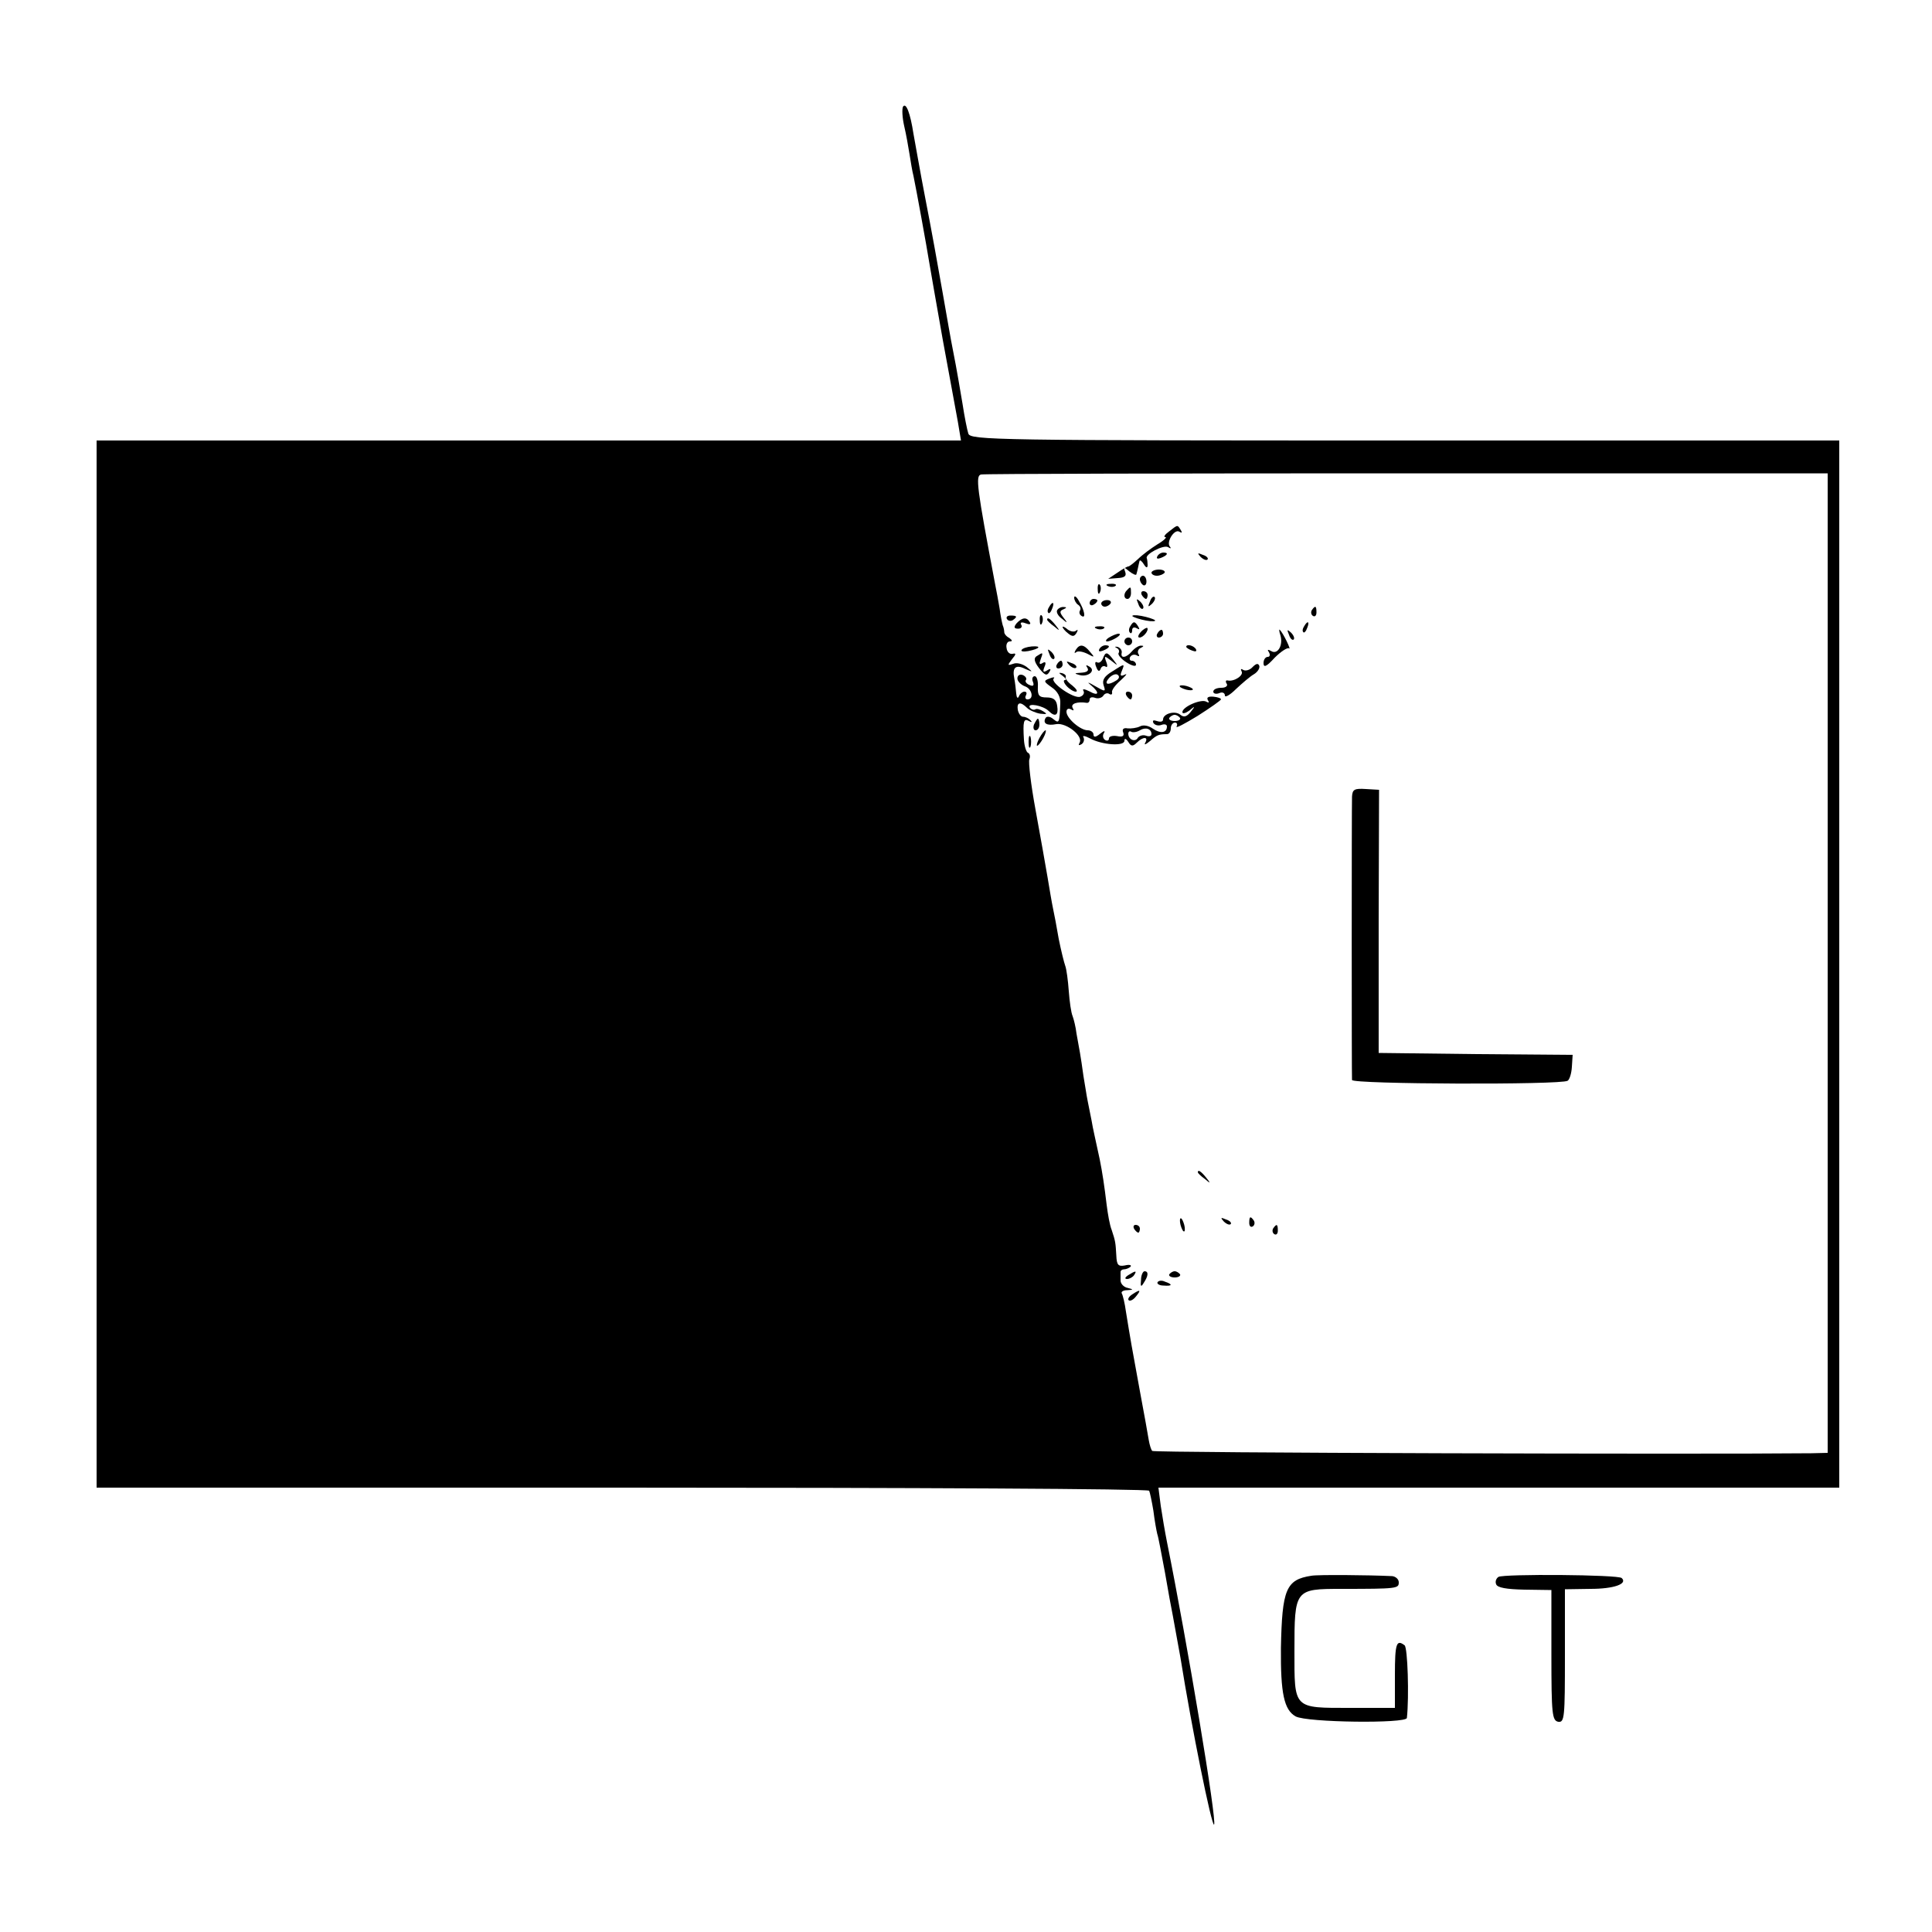<?xml version="1.0" standalone="no"?>
<!DOCTYPE svg PUBLIC "-//W3C//DTD SVG 20010904//EN"
 "http://www.w3.org/TR/2001/REC-SVG-20010904/DTD/svg10.dtd">
<svg version="1.0" xmlns="http://www.w3.org/2000/svg"
 width="500pt" height="500pt" viewBox="0 0 500 500"
 preserveAspectRatio="xMidYMid meet">
<g transform="translate(0,500) scale(0.1,-0.1)"
fill="#000000" stroke="none">
<path d="M2337 4724 c-3 -6 -2 -28 3 -50 5 -21 11 -55 14 -74 3 -19 7 -44 10
-55 7 -33 35 -187 41 -225 3 -19 19 -109 35 -200 17 -91 34 -186 39 -212 l8
-48 -1118 0 -1119 0 0 -1355 0 -1355 1359 0 c748 0 1362 -3 1365 -8 2 -4 7
-28 11 -52 3 -25 8 -52 10 -60 3 -8 11 -53 20 -100 8 -47 17 -96 20 -110 5
-28 16 -87 20 -110 29 -182 81 -438 87 -432 8 8 -69 469 -122 732 -5 25 -12
66 -16 93 l-6 47 881 0 881 0 0 1355 0 1355 -1124 0 c-1062 0 -1125 1 -1130
18 -3 9 -10 44 -15 77 -17 101 -21 119 -26 145 -3 14 -14 77 -25 140 -11 63
-31 174 -45 245 -14 72 -27 148 -31 169 -8 52 -19 82 -27 70z m2393 -2216 l0
-1268 -42 -1 c-284 -3 -1701 1 -1706 6 -3 3 -7 16 -9 28 -2 12 -12 69 -23 127
-20 108 -25 137 -36 205 -3 22 -8 43 -11 48 -2 4 4 8 14 8 17 1 17 2 1 6 -10
2 -18 11 -18 19 0 8 0 17 0 22 0 4 4 7 9 7 5 0 13 3 17 7 3 4 -3 6 -15 3 -17
-3 -21 1 -22 26 -2 33 -2 36 -12 66 -5 12 -10 41 -13 65 -6 50 -11 83 -18 118
-13 61 -17 76 -21 100 -3 14 -7 36 -10 50 -3 14 -7 43 -11 65 -3 22 -7 49 -9
60 -2 11 -6 34 -9 50 -2 17 -7 37 -10 45 -4 9 -8 38 -10 65 -2 28 -6 57 -9 65
-3 8 -11 40 -17 70 -5 30 -12 66 -15 80 -3 14 -9 50 -14 80 -5 30 -19 108 -31
174 -12 65 -19 124 -16 131 3 8 1 15 -4 17 -4 2 -9 17 -10 33 -3 48 -1 57 13
49 7 -4 9 -3 4 2 -5 5 -13 9 -19 9 -6 0 -12 8 -14 18 -3 20 7 22 24 5 6 -6 22
-13 34 -15 18 -2 19 -1 8 6 -8 5 -17 8 -21 5 -4 -2 -10 0 -14 5 -7 13 35 5 49
-9 17 -17 26 -11 22 13 -2 16 -10 22 -27 22 -20 0 -24 5 -23 28 1 15 -3 27 -8
27 -6 0 -8 -7 -5 -14 4 -10 1 -13 -8 -9 -8 3 -13 9 -10 13 3 4 -1 10 -8 13 -8
3 -14 -1 -14 -9 0 -7 9 -16 19 -20 19 -6 25 -34 7 -34 -5 0 -7 5 -4 10 3 6 2
10 -4 10 -5 0 -12 -6 -14 -12 -3 -7 -6 -4 -7 7 -1 11 -3 29 -5 39 -6 29 4 37
28 25 21 -9 21 -9 4 5 -11 8 -26 12 -35 8 -15 -5 -15 -4 -3 12 11 13 11 16 2
14 -8 -2 -15 5 -16 15 -2 9 2 17 8 17 8 0 7 3 -1 9 -8 4 -13 11 -13 15 0 3 -1
11 -4 18 -2 7 -6 27 -8 43 -3 17 -8 46 -12 65 -47 249 -51 279 -36 282 8 2
504 3 1103 3 l1088 0 0 -1267z"/>
<path d="M3026 3625 c-11 -8 -16 -15 -10 -15 5 0 -4 -9 -21 -19 -16 -10 -39
-27 -50 -38 -11 -10 -22 -19 -25 -19 -3 0 -15 -7 -28 -16 l-24 -16 25 2 c17 1
23 5 19 16 -5 13 -3 13 11 1 9 -7 18 -11 18 -7 1 3 3 11 4 16 1 6 3 13 4 18 1
4 6 0 11 -8 6 -10 10 -11 10 -2 0 6 -1 14 -2 17 -6 10 43 36 55 29 6 -4 9 -4
5 1 -11 11 11 47 24 39 7 -4 8 -3 4 4 -9 14 -7 15 -30 -3z"/>
<path d="M2995 3560 c-3 -6 1 -7 9 -4 18 7 21 14 7 14 -6 0 -13 -4 -16 -10z"/>
<path d="M3107 3559 c7 -7 15 -10 18 -7 3 3 -2 9 -12 12 -14 6 -15 5 -6 -5z"/>
<path d="M2980 3518 c0 -4 6 -8 14 -8 8 0 17 4 20 8 2 4 -4 8 -15 8 -10 0 -19
-4 -19 -8z"/>
<path d="M2950 3501 c0 -6 4 -12 8 -15 5 -3 9 1 9 9 0 8 -4 15 -9 15 -4 0 -8
-4 -8 -9z"/>
<path d="M2841 3474 c0 -11 3 -14 6 -6 3 7 2 16 -1 19 -3 4 -6 -2 -5 -13z"/>
<path d="M2868 3483 c7 -3 16 -2 19 1 4 3 -2 6 -13 5 -11 0 -14 -3 -6 -6z"/>
<path d="M2917 3473 c-10 -9 -9 -23 1 -23 5 0 9 7 9 15 0 17 -1 18 -10 8z"/>
<path d="M2955 3460 c3 -5 8 -10 11 -10 2 0 4 5 4 10 0 6 -5 10 -11 10 -5 0
-7 -4 -4 -10z"/>
<path d="M2780 3453 c0 -6 5 -15 10 -18 6 -4 8 -10 5 -15 -3 -5 -1 -11 4 -14
12 -8 8 14 -7 39 -6 11 -12 15 -12 8z"/>
<path d="M2976 3443 c-6 -14 -5 -15 5 -6 7 7 10 15 7 18 -3 3 -9 -2 -12 -12z"/>
<path d="M2820 3439 c0 -5 5 -7 10 -4 6 3 10 8 10 11 0 2 -4 4 -10 4 -5 0 -10
-5 -10 -11z"/>
<path d="M2850 3438 c0 -4 4 -8 9 -8 6 0 12 4 15 8 3 5 -1 9 -9 9 -8 0 -15 -4
-15 -9z"/>
<path d="M2946 3437 c3 -10 9 -15 12 -12 3 3 0 11 -7 18 -10 9 -11 8 -5 -6z"/>
<path d="M2715 3429 c-4 -6 -5 -12 -2 -15 2 -3 7 2 10 11 7 17 1 20 -8 4z"/>
<path d="M2736 3421 c-3 -5 2 -15 12 -22 15 -13 16 -12 4 3 -10 13 -10 17 0
21 9 4 9 6 1 6 -6 1 -14 -3 -17 -8z"/>
<path d="M3395 3421 c-3 -5 -2 -12 3 -15 5 -3 9 1 9 9 0 17 -3 19 -12 6z"/>
<path d="M2606 3398 c3 -5 10 -6 15 -3 13 9 11 12 -6 12 -8 0 -12 -4 -9 -9z"/>
<path d="M2691 3394 c0 -11 3 -14 6 -6 3 7 2 16 -1 19 -3 4 -6 -2 -5 -13z"/>
<path d="M2931 3405 c4 -3 19 -8 35 -11 16 -3 26 -2 23 1 -4 3 -19 8 -35 11
-16 3 -26 2 -23 -1z"/>
<path d="M2631 3387 c-8 -10 -7 -14 4 -14 8 0 11 5 8 10 -4 6 1 8 11 4 10 -4
15 -3 11 3 -8 14 -20 12 -34 -3z"/>
<path d="M2710 3396 c0 -2 8 -10 18 -17 15 -13 16 -12 3 4 -13 16 -21 21 -21
13z"/>
<path d="M2925 3379 c-4 -6 -4 -13 -1 -16 3 -4 6 -1 6 6 0 7 5 9 12 5 7 -4 8
-3 4 4 -9 15 -13 15 -21 1z"/>
<path d="M3375 3379 c-4 -6 -5 -12 -2 -15 2 -3 7 2 10 11 7 17 1 20 -8 4z"/>
<path d="M2750 3377 c0 -2 6 -10 14 -16 11 -9 16 -9 22 1 4 7 4 10 -1 6 -4 -4
-14 -3 -22 3 -7 6 -13 9 -13 6z"/>
<path d="M2838 3373 c7 -3 16 -2 19 1 4 3 -2 6 -13 5 -11 0 -14 -3 -6 -6z"/>
<path d="M2952 3364 c-7 -8 -8 -14 -3 -14 10 0 25 19 20 25 -2 1 -10 -3 -17
-11z"/>
<path d="M2995 3360 c-3 -5 -1 -10 4 -10 6 0 11 5 11 10 0 6 -2 10 -4 10 -3 0
-8 -4 -11 -10z"/>
<path d="M3314 3355 c7 -26 -8 -50 -24 -40 -9 5 -11 4 -6 -3 4 -7 2 -12 -3
-12 -6 0 -11 -7 -11 -16 0 -13 8 -9 29 14 16 16 33 27 37 24 7 -7 -15 40 -24
48 -2 3 -2 -4 2 -15z"/>
<path d="M3336 3357 c3 -10 9 -15 12 -12 3 3 0 11 -7 18 -10 9 -11 8 -5 -6z"/>
<path d="M2870 3350 c-8 -5 -10 -10 -5 -10 6 0 17 5 25 10 8 5 11 10 5 10 -5
0 -17 -5 -25 -10z"/>
<path d="M2910 3340 c0 -5 5 -10 10 -10 6 0 10 5 10 10 0 6 -4 10 -10 10 -5 0
-10 -4 -10 -10z"/>
<path d="M2644 3318 c-3 -4 5 -5 17 -3 30 6 36 14 9 12 -12 -1 -24 -5 -26 -9z"/>
<path d="M2784 3318 c-4 -7 -4 -10 1 -6 4 4 17 2 29 -4 19 -10 20 -10 7 5 -16
20 -27 21 -37 5z"/>
<path d="M2845 3320 c-3 -6 1 -7 9 -4 18 7 21 14 7 14 -6 0 -13 -4 -16 -10z"/>
<path d="M2890 3323 c5 -2 8 -8 5 -13 -3 -4 6 -15 20 -24 14 -9 25 -12 25 -6
0 5 -5 10 -11 10 -5 0 -7 5 -4 10 4 6 11 7 17 4 6 -4 8 -2 4 4 -3 5 0 13 6 15
8 4 9 6 2 6 -6 1 -17 -6 -24 -14 -15 -18 -31 -20 -27 -4 1 6 -4 13 -11 15 -7
1 -8 0 -2 -3z"/>
<path d="M3070 3326 c0 -2 7 -7 16 -10 8 -3 12 -2 9 4 -6 10 -25 14 -25 6z"/>
<path d="M2716 3307 c3 -10 9 -15 12 -12 3 3 0 11 -7 18 -10 9 -11 8 -5 -6z"/>
<path d="M2683 3302 c-8 -5 -7 -14 6 -31 14 -18 20 -21 26 -11 6 9 4 11 -5 5
-10 -6 -12 -4 -7 9 5 11 3 15 -5 10 -8 -5 -9 -2 -5 9 7 19 7 20 -10 9z"/>
<path d="M2854 3295 c-4 -8 -10 -12 -15 -9 -5 3 -6 -3 -2 -12 4 -11 8 -13 11
-6 2 7 8 10 13 7 5 -4 6 2 2 12 -6 16 -5 17 13 3 18 -14 18 -14 5 3 -16 21
-20 21 -27 2z"/>
<path d="M2735 3280 c-3 -5 -1 -10 4 -10 6 0 11 5 11 10 0 6 -2 10 -4 10 -3 0
-8 -4 -11 -10z"/>
<path d="M2767 3279 c7 -7 15 -10 18 -7 3 3 -2 9 -12 12 -14 6 -15 5 -6 -5z"/>
<path d="M3242 3274 c-7 -8 -18 -11 -24 -8 -6 4 -8 3 -5 -3 7 -11 -20 -28 -36
-24 -5 1 -6 -3 -2 -9 3 -5 -3 -10 -14 -10 -12 0 -21 -4 -21 -10 0 -5 7 -7 15
-4 8 4 15 1 15 -6 0 -6 13 1 29 17 16 15 37 33 46 38 10 6 16 16 14 22 -3 7
-8 6 -17 -3z"/>
<path d="M2814 3272 c5 -8 -1 -12 -16 -13 -18 -1 -19 -2 -4 -6 23 -6 43 12 25
22 -8 5 -10 4 -5 -3z"/>
<path d="M2878 3262 c-20 -12 -26 -22 -22 -35 6 -18 5 -18 -23 -2 -17 10 -21
11 -10 2 24 -20 21 -30 -4 -16 -12 6 -19 7 -15 1 3 -5 0 -12 -8 -15 -16 -7
-79 37 -69 47 4 4 -1 4 -11 0 -16 -6 -15 -8 6 -23 15 -10 23 -25 22 -41 -2
-52 -3 -53 -18 -41 -8 7 -17 8 -20 3 -8 -14 3 -21 28 -16 26 4 70 -31 60 -48
-4 -7 -2 -8 5 -4 6 4 8 12 5 18 -4 5 4 4 17 -3 31 -17 89 -21 89 -6 0 7 4 6
10 -3 7 -12 12 -12 22 -2 16 16 31 16 22 0 -4 -7 1 -5 12 4 18 16 23 18 44 18
6 0 10 7 10 15 0 8 5 15 11 15 5 0 7 -5 4 -10 -3 -6 21 7 54 27 33 21 60 40
61 43 0 3 -9 6 -20 7 -13 1 -18 -2 -14 -9 4 -6 3 -8 -4 -4 -13 8 -62 -13 -62
-27 0 -5 8 -3 18 4 15 13 16 12 3 -4 -10 -12 -17 -14 -26 -7 -14 12 -45 3 -45
-12 0 -6 -7 -7 -16 -4 -9 3 -12 2 -9 -5 4 -6 13 -8 21 -5 8 3 14 1 14 -4 0
-17 -17 -19 -36 -6 -11 8 -25 11 -34 6 -8 -4 -23 -6 -32 -5 -10 2 -15 -2 -11
-11 3 -9 -2 -12 -16 -9 -12 2 -21 -1 -21 -6 0 -6 -5 -7 -10 -4 -6 4 -7 12 -3
18 4 7 0 6 -10 -2 -11 -9 -17 -10 -17 -2 0 6 -7 11 -15 11 -19 0 -55 31 -55
48 0 7 5 10 12 6 7 -4 8 -3 4 4 -6 11 12 17 37 13 4 0 7 3 7 9 0 5 6 7 14 4 8
-3 17 0 21 5 3 6 11 9 16 5 5 -3 8 -1 7 4 -2 5 8 19 22 31 14 13 19 19 11 15
-11 -5 -13 -3 -8 9 8 20 9 21 -25 -1z m11 -23 c-22 -14 -33 -10 -19 6 7 8 17
12 22 9 6 -4 5 -10 -3 -15z m165 -97 c2 -4 -4 -8 -14 -8 -10 0 -16 4 -14 8 3
4 9 8 14 8 5 0 11 -4 14 -8z m-74 -42 c0 -5 -6 -7 -14 -4 -8 3 -17 0 -21 -5
-7 -13 -25 -5 -25 10 0 6 4 8 8 5 4 -2 14 -1 22 4 15 9 30 4 30 -10z"/>
<path d="M2750 3251 c8 -6 11 -11 6 -11 -5 0 -3 -7 4 -15 7 -8 18 -15 24 -15
6 0 2 7 -9 16 -11 8 -19 18 -17 22 2 3 -2 8 -10 10 -9 2 -8 0 2 -7z"/>
<path d="M3054 3222 c4 -3 14 -7 22 -8 9 -1 13 0 10 4 -4 3 -14 7 -22 8 -9 1
-13 0 -10 -4z"/>
<path d="M2915 3200 c3 -5 8 -10 11 -10 2 0 4 5 4 10 0 6 -5 10 -11 10 -5 0
-7 -4 -4 -10z"/>
<path d="M2676 3125 c-3 -8 -1 -15 4 -15 6 0 10 7 10 15 0 8 -2 15 -4 15 -2 0
-6 -7 -10 -15z"/>
<path d="M2690 3090 c-6 -11 -8 -20 -6 -20 3 0 10 9 16 20 6 11 8 20 6 20 -3
0 -10 -9 -16 -20z"/>
<path d="M2662 3080 c0 -14 2 -19 5 -12 2 6 2 18 0 25 -3 6 -5 1 -5 -13z"/>
<path d="M3499 2938 c-1 -33 -1 -721 0 -733 1 -11 541 -13 558 -2 5 3 10 19
11 36 l2 31 -251 2 -251 3 0 340 1 341 -34 2 c-30 2 -35 -1 -36 -20z"/>
<path d="M3100 1966 c0 -2 8 -10 18 -17 15 -13 16 -12 3 4 -13 16 -21 21 -21
13z"/>
<path d="M3054 1836 c1 -8 5 -18 8 -22 4 -3 5 1 4 10 -1 8 -5 18 -8 22 -4 3
-5 -1 -4 -10z"/>
<path d="M3167 1839 c7 -7 15 -10 18 -7 3 3 -2 9 -12 12 -14 6 -15 5 -6 -5z"/>
<path d="M3233 1835 c0 -8 4 -12 9 -9 5 3 6 10 3 15 -9 13 -12 11 -12 -6z"/>
<path d="M2935 1820 c3 -5 8 -10 11 -10 2 0 4 5 4 10 0 6 -5 10 -11 10 -5 0
-7 -4 -4 -10z"/>
<path d="M3295 1821 c-3 -5 -2 -12 3 -15 5 -3 9 1 9 9 0 17 -3 19 -12 6z"/>
<path d="M2920 1700 c-9 -6 -10 -10 -3 -10 6 0 15 5 18 10 8 12 4 12 -15 0z"/>
<path d="M2953 1688 c-2 -18 0 -20 7 -8 12 18 13 30 2 30 -4 0 -9 -10 -9 -22z"/>
<path d="M3026 1702 c-2 -4 4 -8 14 -8 10 0 16 4 14 8 -3 4 -9 8 -14 8 -5 0
-11 -4 -14 -8z"/>
<path d="M2996 1682 c-3 -4 4 -9 15 -9 23 -2 25 3 4 10 -8 4 -16 3 -19 -1z"/>
<path d="M2930 1650 c-8 -5 -12 -12 -9 -15 4 -3 12 1 19 10 14 17 11 19 -10 5z"/>
<path d="M3394 922 c-66 -10 -76 -35 -79 -187 -1 -117 8 -160 38 -177 29 -16
287 -19 288 -4 6 55 2 183 -6 188 -21 16 -25 5 -25 -77 l0 -85 -114 0 c-150 0
-146 -4 -146 148 0 159 1 160 122 160 145 0 148 1 148 17 0 8 -8 15 -17 16
-63 3 -193 4 -209 1z"/>
<path d="M3878 919 c-6 -4 -9 -12 -6 -19 3 -9 27 -13 73 -14 l70 -1 0 -169 c0
-153 2 -169 18 -172 16 -2 17 12 17 171 l0 172 66 1 c61 0 97 13 81 28 -8 9
-306 11 -319 3z"/>
</g>
</svg>
